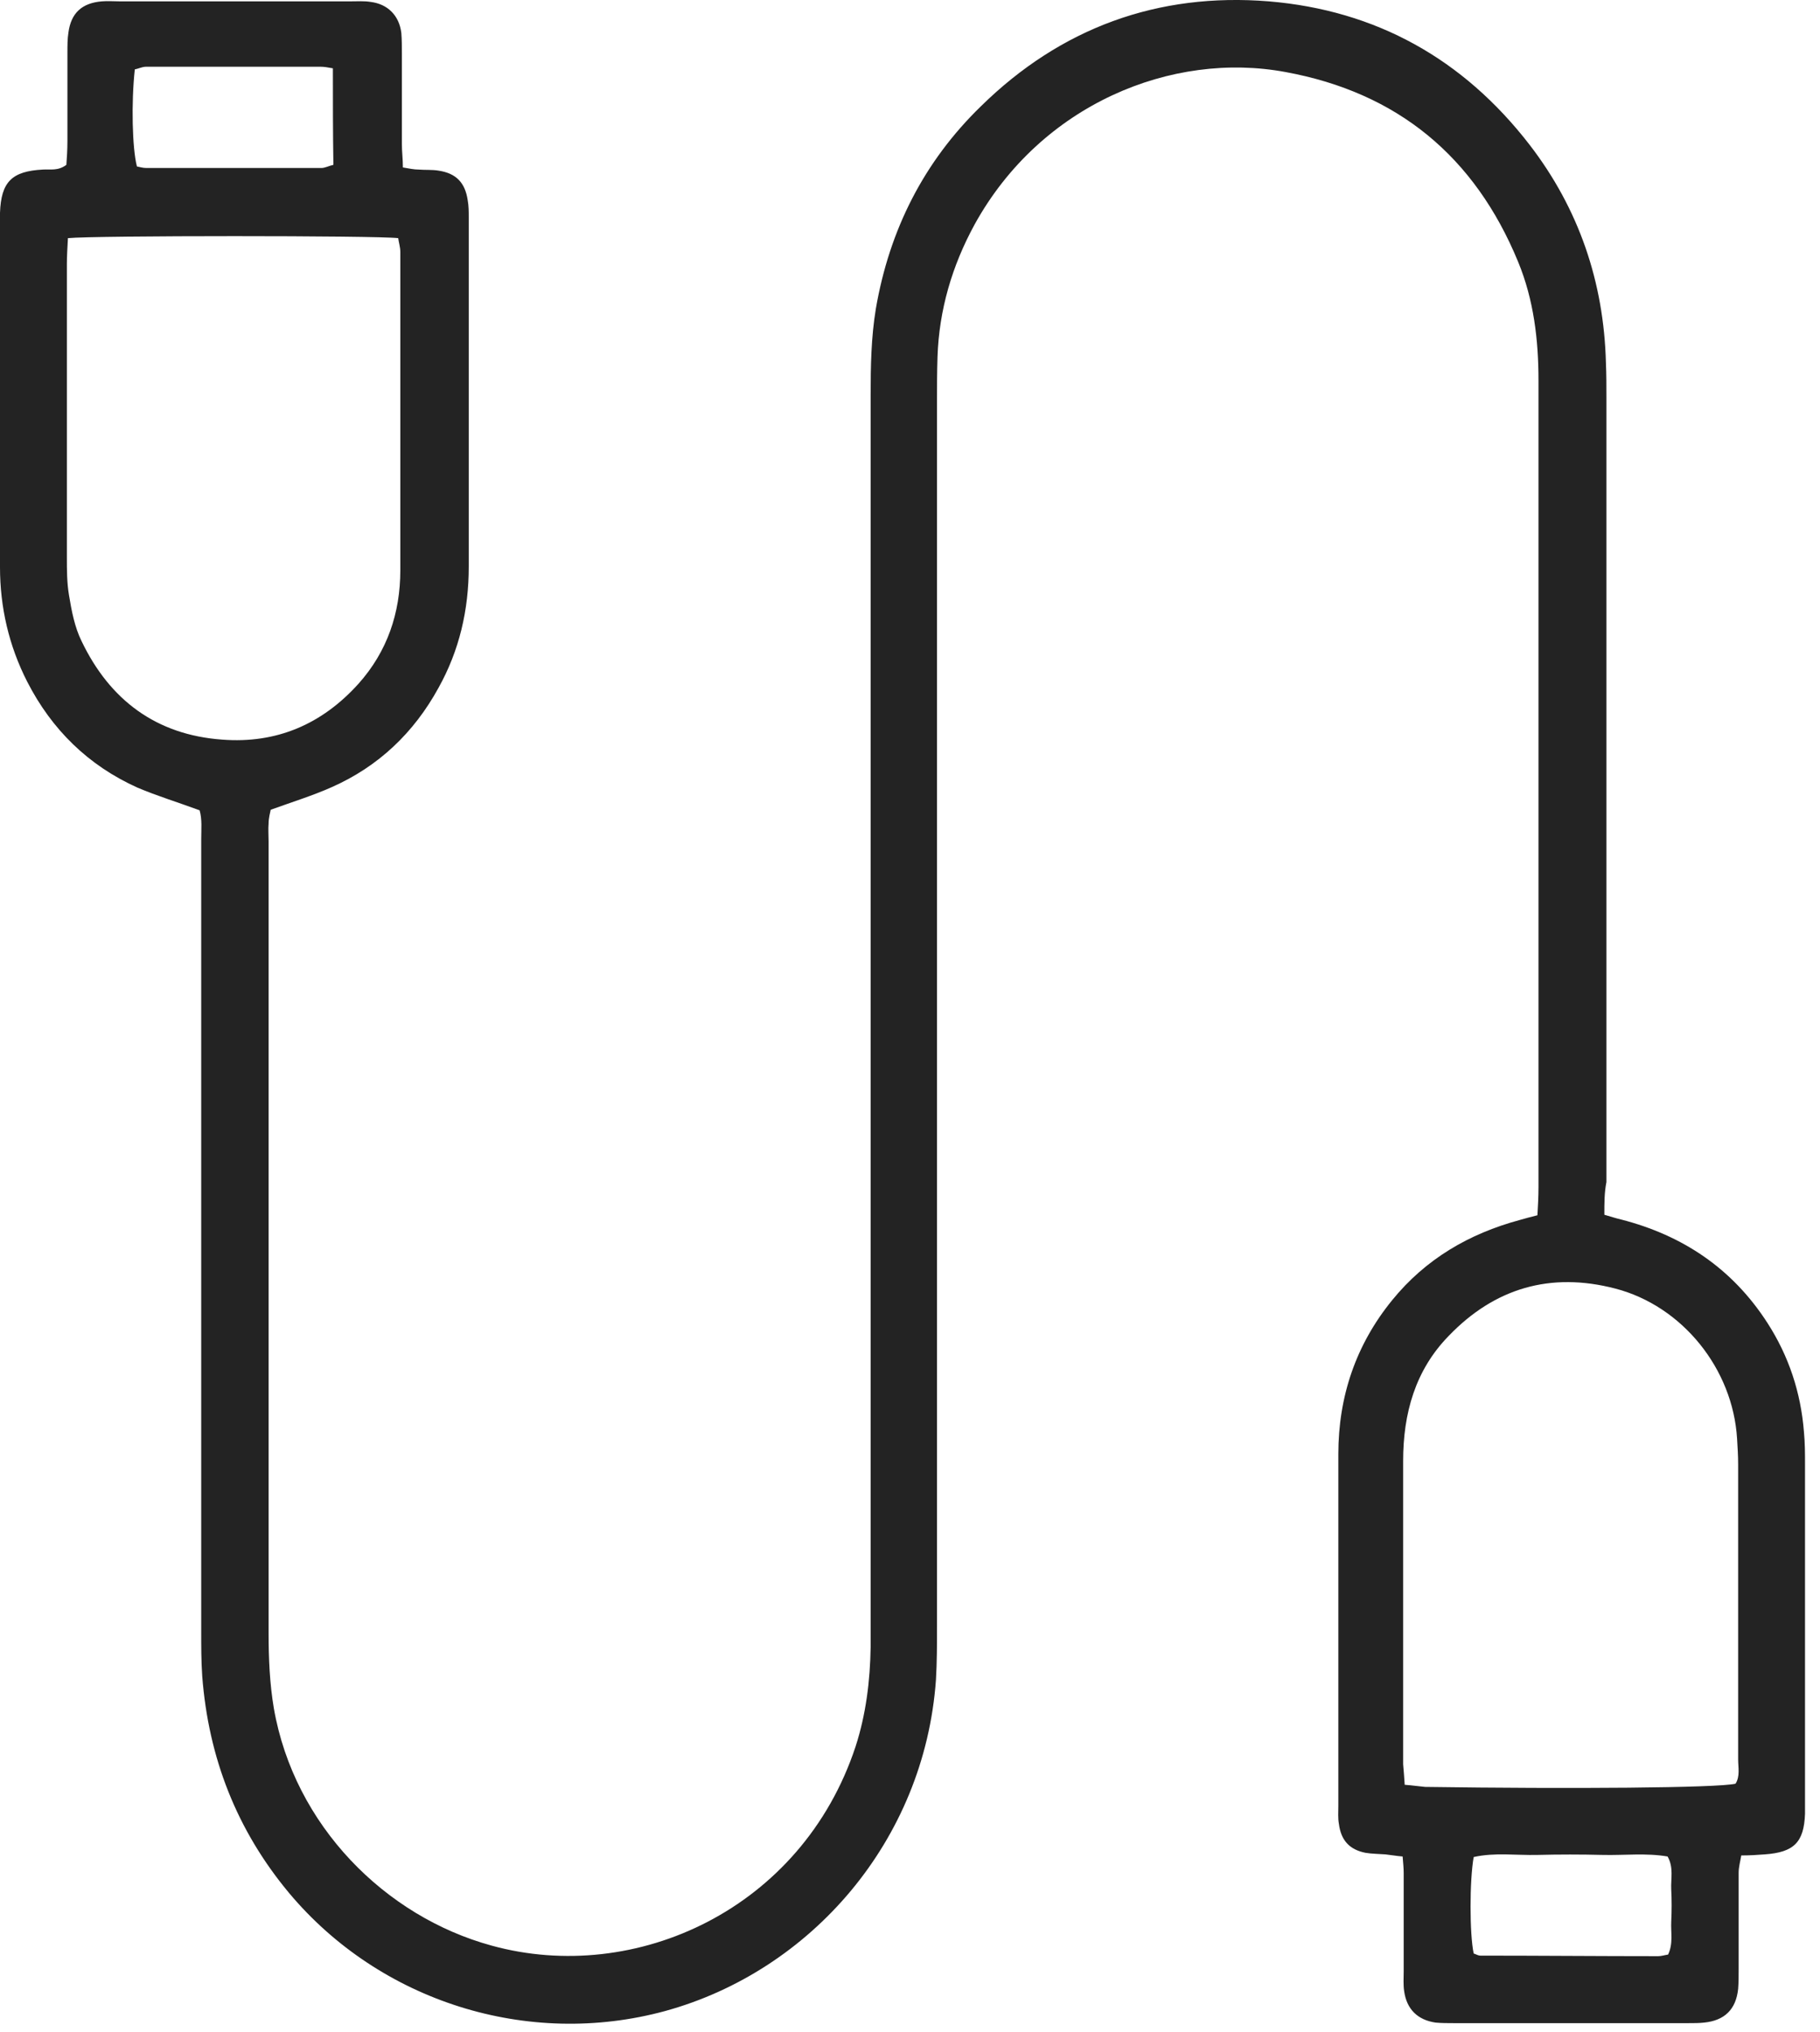 <svg width="43" height="48" viewBox="0 0 43 48" fill="none" xmlns="http://www.w3.org/2000/svg">
<path d="M37.905 28.698C38.078 28.748 38.189 28.785 38.3 28.81C39.757 29.184 40.93 29.969 41.757 31.252C42.263 32.037 42.547 32.896 42.621 33.831C42.646 34.092 42.646 34.354 42.646 34.603C42.646 37.257 42.646 39.898 42.646 42.551C42.646 42.651 42.646 42.75 42.646 42.85C42.621 43.523 42.387 43.76 41.695 43.809C41.522 43.822 41.35 43.834 41.14 43.834C41.115 43.984 41.078 44.108 41.078 44.245C41.078 45.005 41.078 45.765 41.078 46.513C41.078 46.675 41.078 46.837 41.066 46.986C41.016 47.472 40.745 47.734 40.263 47.783C40.14 47.796 40.029 47.796 39.905 47.796C38.053 47.796 36.189 47.796 34.337 47.796C34.201 47.796 34.065 47.796 33.917 47.783C33.497 47.721 33.238 47.472 33.176 47.048C33.151 46.886 33.164 46.724 33.164 46.575C33.164 45.803 33.164 45.018 33.164 44.245C33.164 44.133 33.151 44.009 33.139 43.859C32.991 43.847 32.855 43.822 32.731 43.809C32.571 43.797 32.41 43.797 32.262 43.772C31.88 43.697 31.682 43.473 31.633 43.087C31.608 42.95 31.62 42.813 31.62 42.663C31.62 39.898 31.62 37.119 31.62 34.354C31.62 32.983 32.04 31.762 32.892 30.716C33.682 29.744 34.707 29.146 35.905 28.822C36.041 28.785 36.164 28.748 36.324 28.71C36.337 28.486 36.349 28.262 36.349 28.05C36.349 24.886 36.349 21.721 36.349 18.545C36.349 15.355 36.349 12.166 36.349 8.989C36.349 8.03 36.238 7.083 35.868 6.186C34.843 3.695 33.016 2.187 30.373 1.702C27.694 1.203 24.595 2.461 23.027 5.302C22.496 6.274 22.187 7.32 22.15 8.429C22.138 8.79 22.138 9.151 22.138 9.5C22.138 19.143 22.138 28.785 22.138 38.428C22.138 38.851 22.138 39.262 22.113 39.686C21.842 43.485 19.162 46.562 15.717 47.509C12.47 48.394 8.976 47.285 6.828 44.719C5.593 43.236 4.926 41.529 4.778 39.599C4.753 39.237 4.754 38.876 4.754 38.527C4.754 32.298 4.754 26.057 4.754 19.828C4.754 19.591 4.778 19.354 4.716 19.143C4.21 18.956 3.716 18.806 3.247 18.607C2.087 18.084 1.222 17.237 0.642 16.103C0.21 15.256 0 14.346 0 13.399C0 10.646 0 7.906 0 5.152C0 5.115 0 5.078 0 5.028C0.025 4.293 0.284 4.044 1.012 4.006C1.185 3.994 1.37 4.044 1.568 3.894C1.58 3.732 1.593 3.533 1.593 3.334C1.593 2.636 1.593 1.938 1.593 1.241C1.593 1.079 1.593 0.917 1.617 0.767C1.679 0.306 1.938 0.07 2.408 0.032C2.543 0.02 2.679 0.032 2.827 0.032C4.642 0.032 6.457 0.032 8.285 0.032C8.445 0.032 8.606 0.02 8.754 0.045C9.161 0.094 9.433 0.369 9.482 0.78C9.495 0.942 9.495 1.104 9.495 1.253C9.495 1.976 9.495 2.686 9.495 3.408C9.495 3.583 9.519 3.757 9.519 3.956C9.668 3.981 9.779 4.006 9.89 4.006C10.05 4.019 10.211 4.006 10.359 4.031C10.779 4.093 10.989 4.318 11.05 4.729C11.075 4.866 11.075 5.003 11.075 5.14C11.075 7.893 11.075 10.634 11.075 13.387C11.075 14.409 10.853 15.368 10.359 16.252C9.779 17.311 8.939 18.109 7.84 18.595C7.396 18.794 6.914 18.943 6.396 19.13C6.383 19.192 6.346 19.329 6.346 19.454C6.334 19.591 6.346 19.728 6.346 19.878C6.346 26.107 6.346 32.348 6.346 38.577C6.346 39.175 6.371 39.773 6.47 40.358C6.951 43.124 9.1 45.279 11.618 45.965C15.014 46.899 18.94 45.105 20.212 41.268C20.459 40.508 20.558 39.711 20.57 38.913C20.57 38.689 20.57 38.477 20.57 38.253C20.57 28.611 20.57 18.968 20.57 9.326C20.57 8.653 20.582 7.968 20.693 7.295C21.014 5.426 21.829 3.819 23.175 2.511C25.064 0.655 27.361 -0.18 29.978 0.032C32.509 0.244 34.571 1.39 36.139 3.421C37.3 4.928 37.892 6.66 37.942 8.566C37.954 8.84 37.954 9.126 37.954 9.401C37.954 15.58 37.954 21.746 37.954 27.925C37.905 28.175 37.905 28.411 37.905 28.698ZM33.188 42.165C33.361 42.177 33.522 42.202 33.67 42.215C37.127 42.264 40.559 42.24 41.004 42.14C41.115 41.965 41.066 41.754 41.066 41.567C41.066 39.237 41.066 36.908 41.066 34.59C41.066 34.391 41.053 34.192 41.041 33.992C40.942 32.336 39.745 30.853 38.164 30.442C36.633 30.043 35.312 30.43 34.225 31.563C33.435 32.373 33.151 33.395 33.151 34.516C33.151 36.908 33.151 39.287 33.151 41.679C33.164 41.828 33.176 41.978 33.188 42.165ZM1.605 5.626C1.593 5.85 1.58 6.049 1.58 6.236C1.58 8.541 1.58 10.858 1.58 13.163C1.58 13.462 1.58 13.761 1.63 14.06C1.691 14.434 1.766 14.82 1.926 15.144C2.593 16.539 3.692 17.361 5.247 17.473C6.531 17.573 7.606 17.112 8.47 16.153C9.149 15.393 9.458 14.483 9.458 13.474C9.458 10.97 9.458 8.454 9.458 5.95C9.458 5.838 9.421 5.725 9.408 5.626C8.89 5.563 2.222 5.563 1.605 5.626ZM7.865 1.614C7.729 1.589 7.655 1.577 7.581 1.577C6.198 1.577 4.828 1.577 3.445 1.577C3.358 1.577 3.26 1.627 3.185 1.639C3.099 2.424 3.124 3.508 3.235 3.932C3.297 3.944 3.371 3.969 3.457 3.969C4.84 3.969 6.21 3.969 7.593 3.969C7.68 3.969 7.766 3.919 7.877 3.894C7.865 3.134 7.865 2.399 7.865 1.614ZM34.818 46.151C34.867 46.164 34.917 46.201 34.979 46.201C36.374 46.201 37.781 46.214 39.177 46.214C39.251 46.214 39.325 46.189 39.411 46.176C39.535 45.915 39.473 45.653 39.485 45.404C39.498 45.142 39.498 44.881 39.485 44.632C39.473 44.382 39.547 44.121 39.399 43.859C38.893 43.772 38.374 43.834 37.868 43.822C37.349 43.809 36.843 43.809 36.324 43.822C35.818 43.834 35.312 43.76 34.818 43.872C34.719 44.42 34.719 45.691 34.818 46.151Z" fill="#232323"/>
</svg>
